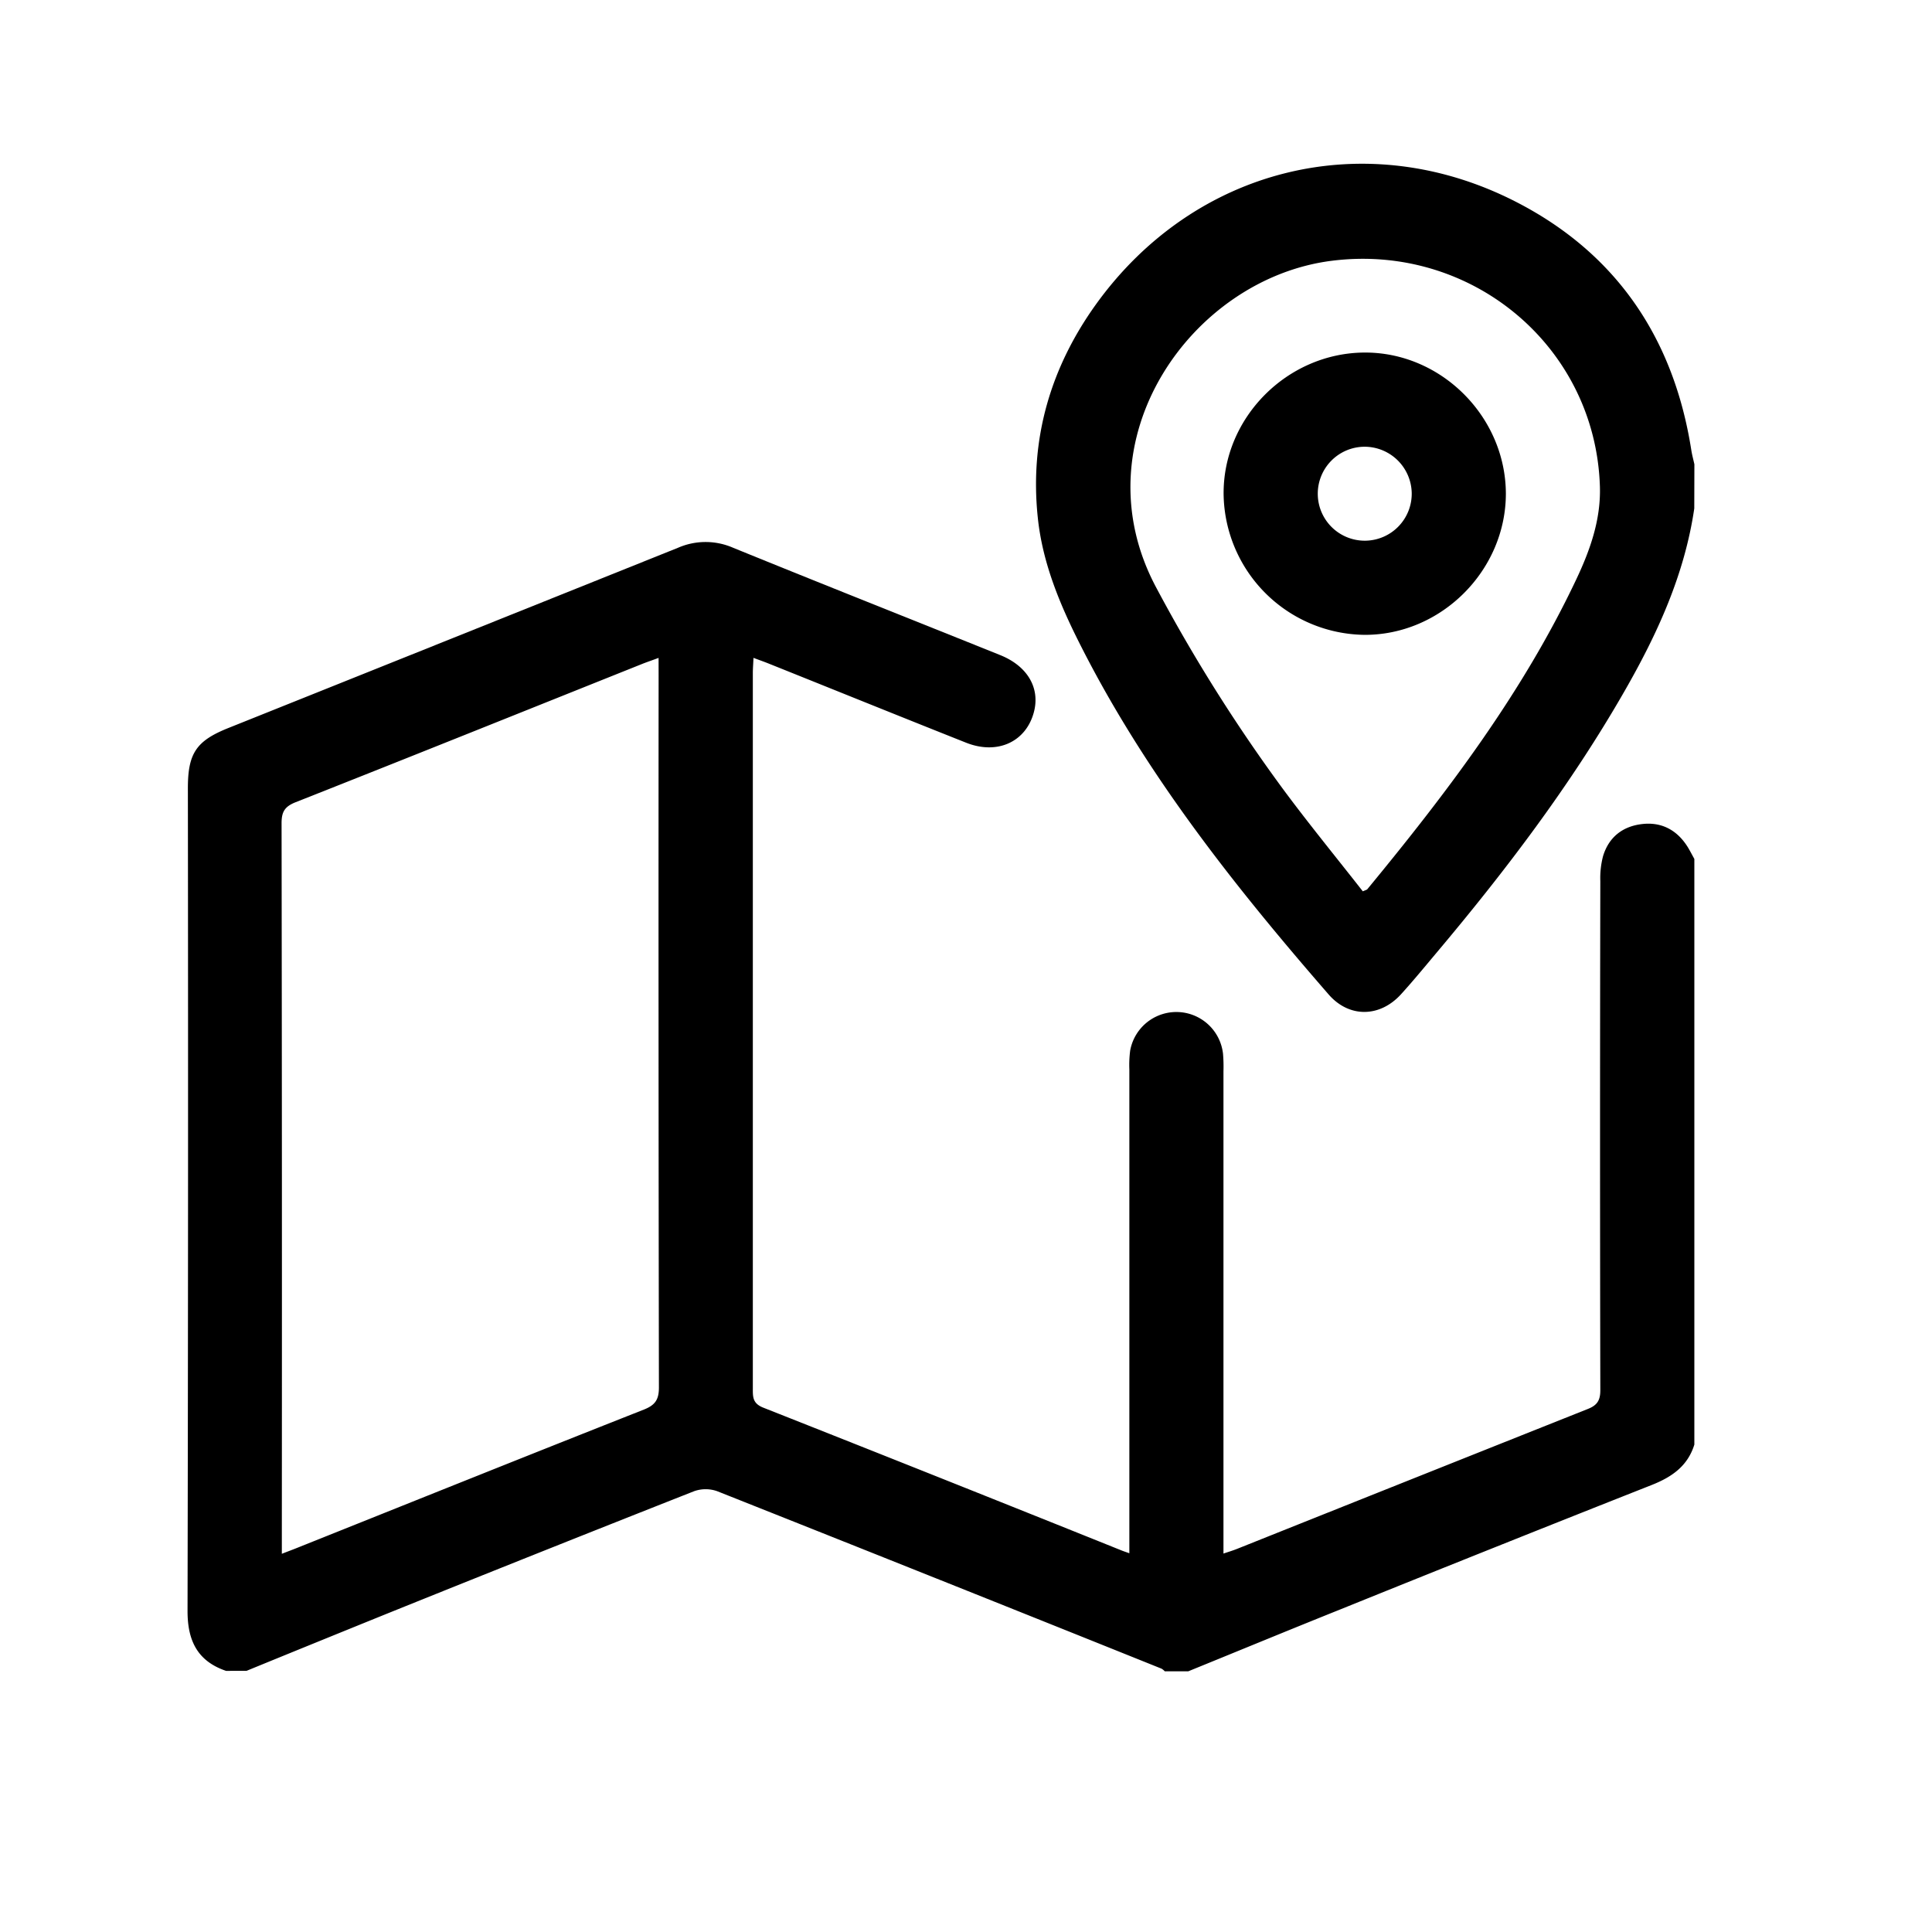 <svg id="Layer_1" data-name="Layer 1" xmlns="http://www.w3.org/2000/svg" viewBox="0 0 512 512"><path d="M59.91,442.8c-7.62-2.59-10.22-8.05-10.21-15.9q.22-109,.09-218c0-9.25,2.2-12.55,10.68-15.95q59.61-23.87,119.2-47.78a18.25,18.25,0,0,1,14.63,0c23.54,9.59,47.18,18.95,70.77,28.44,7.27,2.92,10.64,8.78,8.9,15.19-2.13,7.86-9.72,11.31-18,8-17.48-6.94-34.92-14-52.39-21-1.18-.47-2.38-.89-3.9-1.46-.06,1.57-.17,2.81-.17,4.05q0,94.74,0,189.49c0,2.24-.11,4,2.71,5.14q47.59,18.81,95.07,37.89c.47.19.95.34,2,.72V407q0-61.8,0-123.6a29.28,29.28,0,0,1,.22-5,12.44,12.44,0,0,1,24.6.84,40.35,40.35,0,0,1,.12,4.67v127.8c1.41-.48,2.5-.8,3.55-1.22q46.44-18.56,92.89-37.05c2.6-1,3.44-2.3,3.43-5.07q-.14-67.45,0-134.91a22.9,22.9,0,0,1,.71-6.52c1.53-5.12,5.25-8,10.48-8.57s9.31,1.74,12.07,6.26c.59,1,1.11,2,1.66,3v155.2c-1.77,5.72-6,8.62-11.36,10.73q-41.34,16.33-82.58,33c-13.42,5.38-26.78,10.9-40.17,16.35h-6.24a3.53,3.53,0,0,0-.86-.7Q249,418.58,190.08,395.19a9.14,9.14,0,0,0-6.15,0q-40.86,16.11-81.6,32.54c-12.34,5-24.64,10-37,15.06ZM174.53,174.35c-1.59.59-2.79,1-4,1.46-30.71,12.28-61.39,24.62-92.15,36.77-2.94,1.16-3.77,2.56-3.76,5.63q.14,94.54.07,189.09v4.47c1.75-.68,2.94-1.12,4.13-1.6,30.59-12.23,61.15-24.52,91.8-36.61,3.07-1.21,4-2.7,4-5.89q-.15-94.35-.08-188.7Z"/><path d="M449,134.74c-2.56,17.49-9.76,33.21-18.45,48.36-14.33,25-31.68,47.82-50.2,69.8-3,3.58-6,7.22-9.13,10.66-5.59,6.08-13.68,6.21-19.1,0C327.28,235,303.8,205.37,286.55,171.4,281,160.5,276.23,149.25,275,136.92c-2.12-20.68,3.42-39.51,15.39-56.19,26.12-36.37,71.56-47.67,111.4-27.22,26.6,13.65,41.78,36.18,46.42,65.76.2,1.27.54,2.51.82,3.77ZM361.16,236.21c.74-.33,1-.37,1.18-.54,21.09-25.6,41.11-51.93,55.38-82.11,3.67-7.76,6.55-15.84,6.27-24.67-1.19-37.06-34-64.46-71.06-59.78-37.27,4.7-67.4,47.63-46.49,86.66a433.21,433.21,0,0,0,33.78,53.62C347,218.53,354.22,227.35,361.16,236.21Z"/><path d="M399.07,130.8c0,20.37-17.13,37.52-37.47,37.44a37.79,37.79,0,0,1-37.33-37.18c-.23-20.3,16.79-37.49,37.27-37.63C381.87,93.29,399,110.38,399.07,130.8Zm-37.56-12.41a12.45,12.45,0,1,0,12.61,12.19A12.51,12.51,0,0,0,361.51,118.39Z"/></svg>